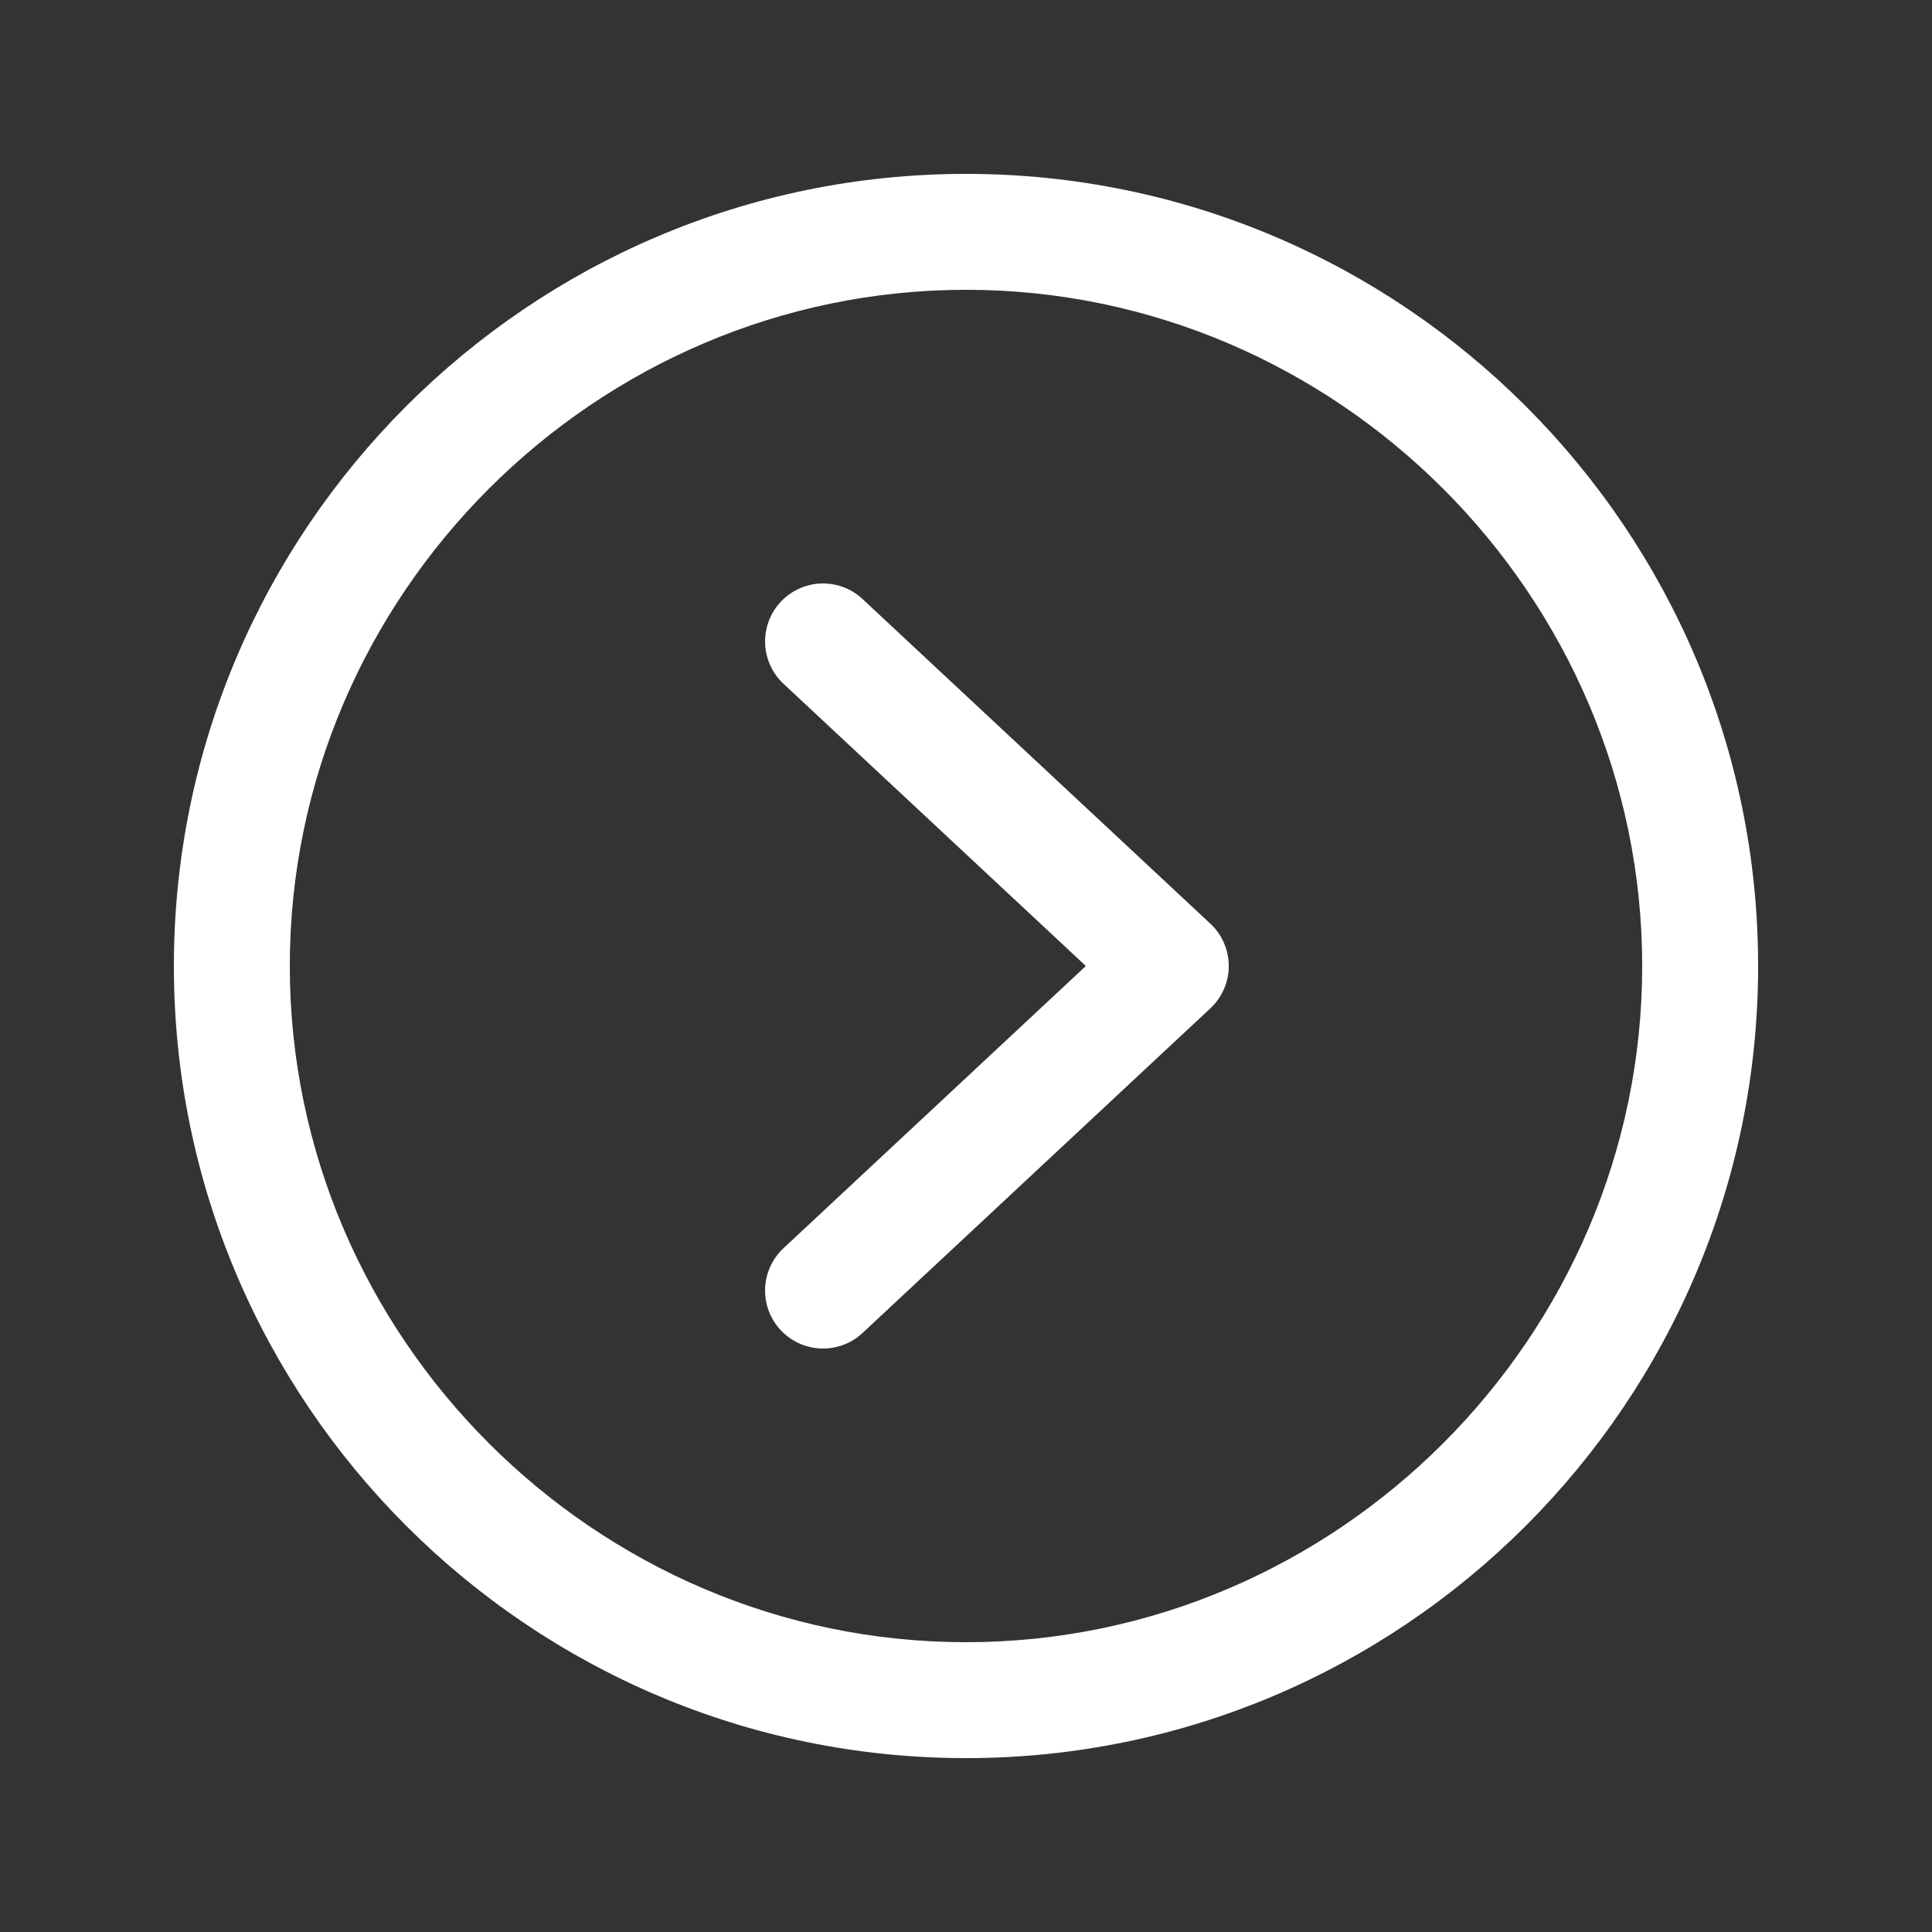 <?xml version="1.0" encoding="UTF-8"?> <!-- Generator: Adobe Illustrator 24.1.0, SVG Export Plug-In . SVG Version: 6.00 Build 0) --> <svg xmlns="http://www.w3.org/2000/svg" xmlns:xlink="http://www.w3.org/1999/xlink" id="Layer_1" x="0px" y="0px" viewBox="0 0 50 50" style="enable-background:new 0 0 50 50;" xml:space="preserve"><rect x="0" y="0" width="50" height="50" fill="#333333" stroke="none"/> <style type="text/css"> .st0{fill:#FFFFFF;} .st1{fill:none;stroke:#FFFFFF;stroke-width:3;stroke-linecap:round;stroke-linejoin:round;stroke-miterlimit:10;} </style> <g> <path class="st0" d="M25,7.5c9.6,0,17.5,7.9,17.5,17.5S34.6,42.5,25,42.5S7.5,34.6,7.5,25S15.4,7.5,25,7.5 M25,4.5 C13.7,4.5,4.5,13.7,4.5,25S13.7,45.5,25,45.5S45.5,36.3,45.5,25S36.3,4.5,25,4.5L25,4.5z"></path> </g> <polyline class="st1" points="21.3,33.4 30.3,25 21.3,16.6 "></polyline> </svg> 